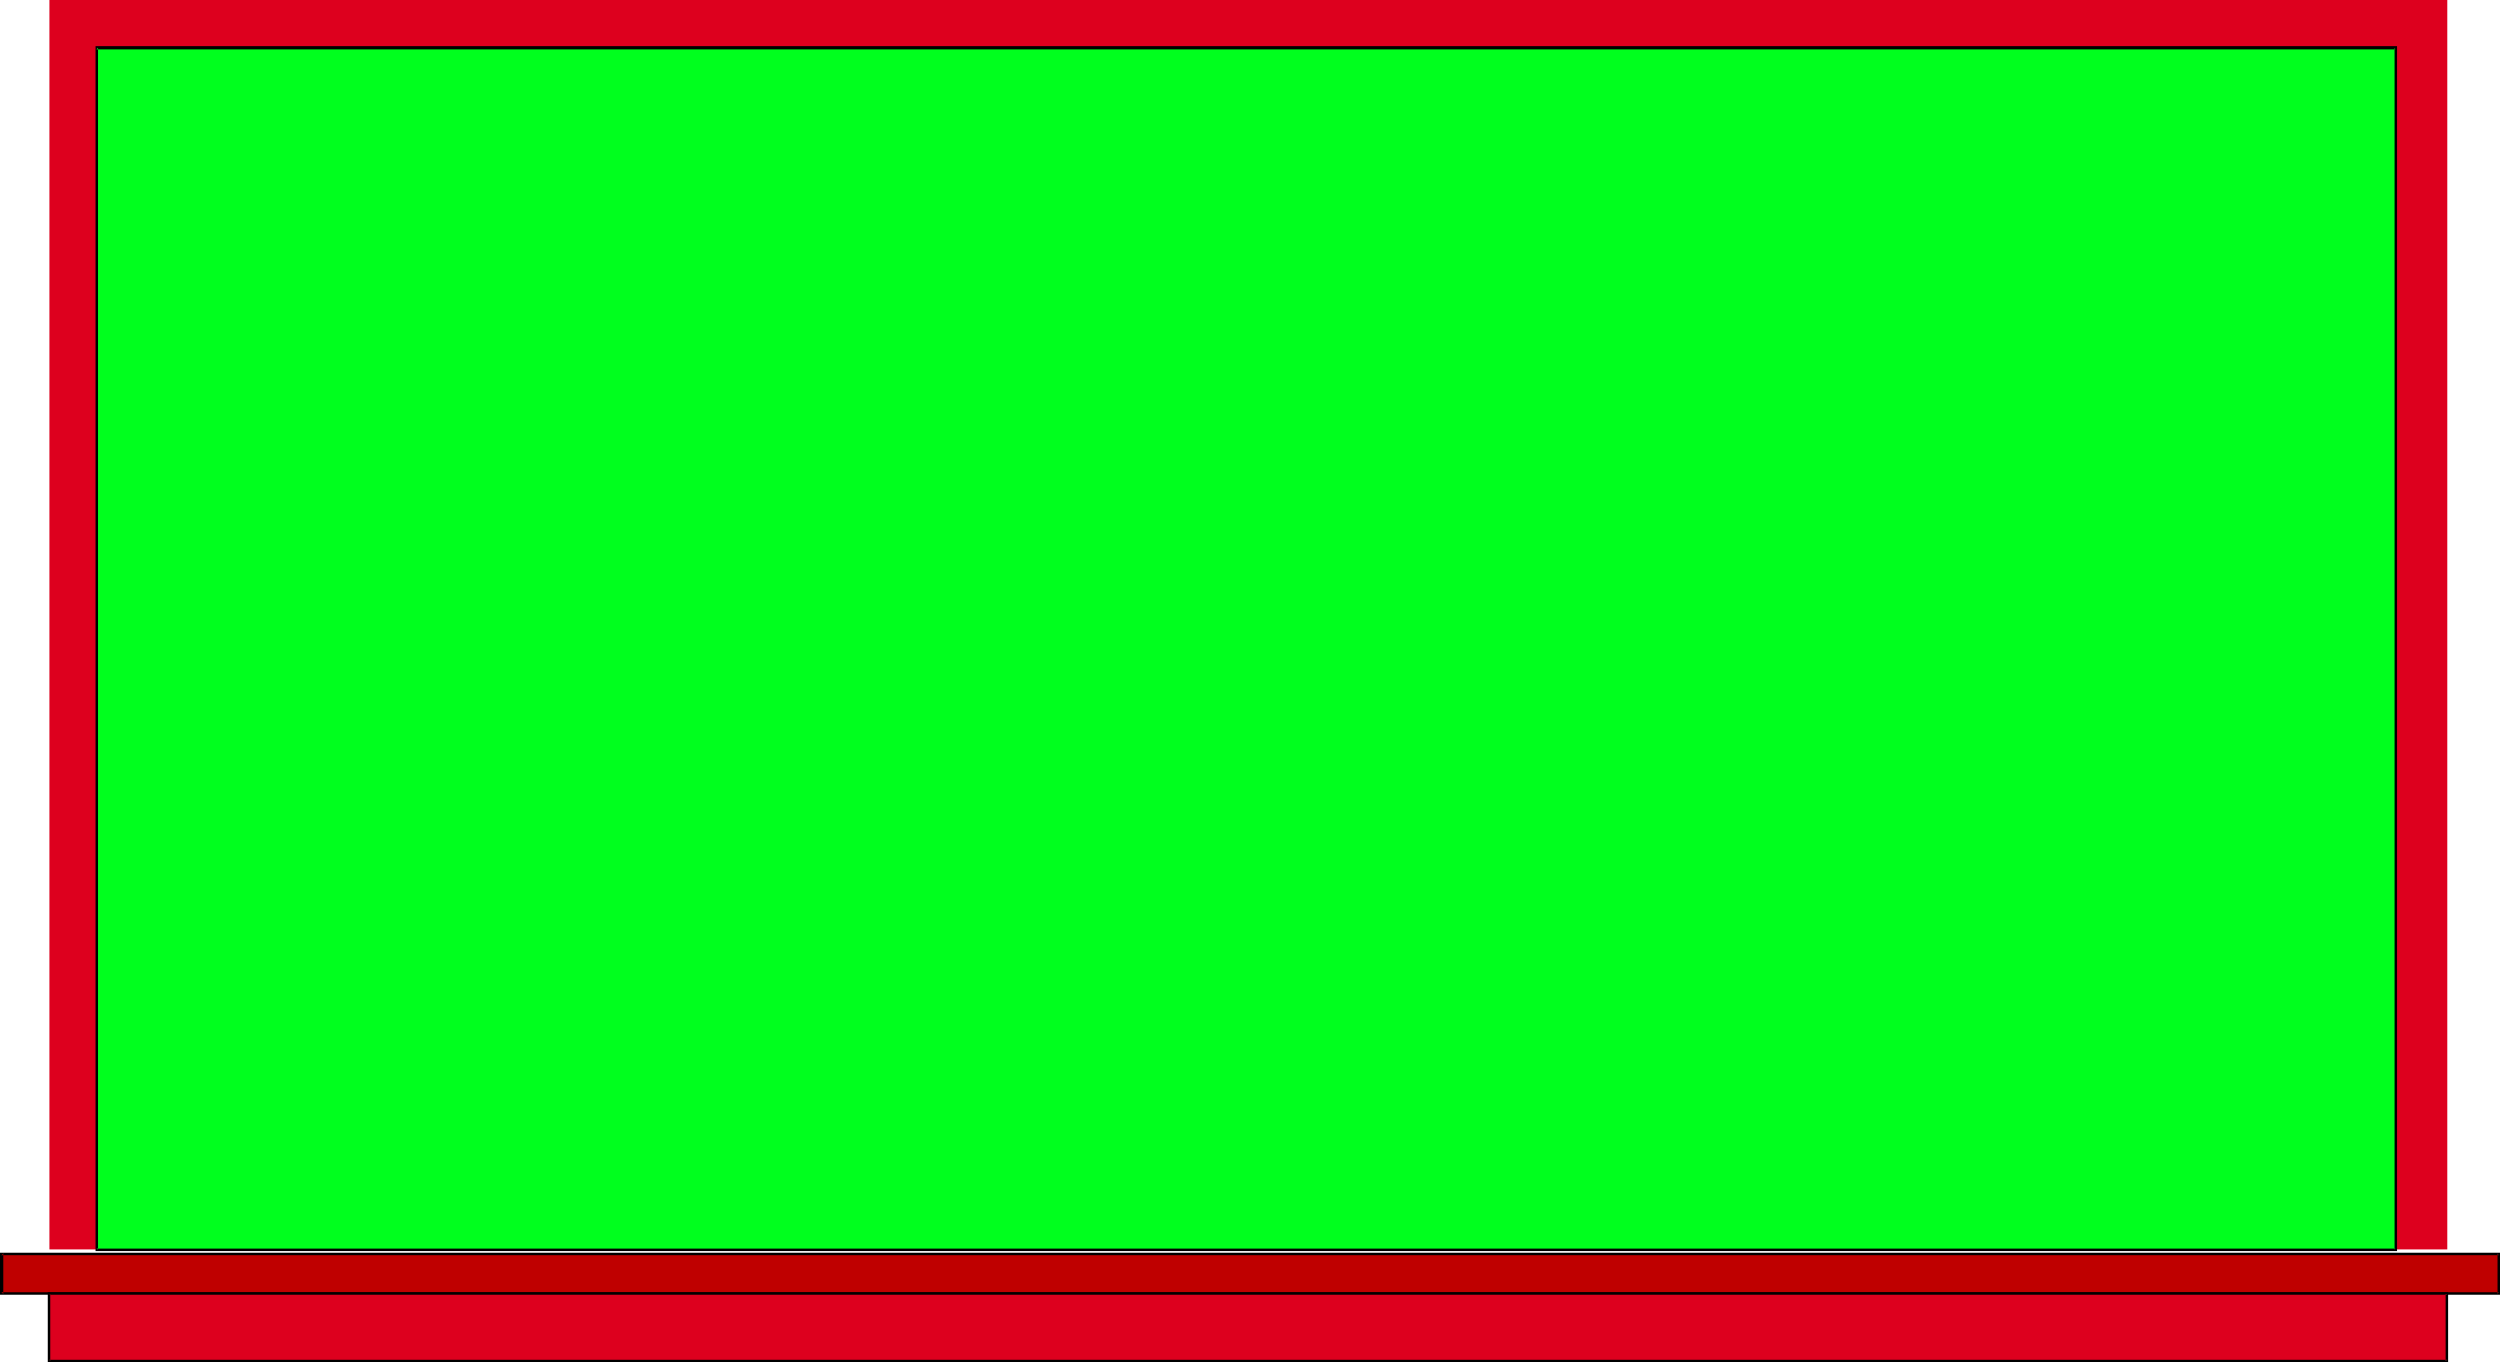 <?xml version="1.0" encoding="UTF-8" standalone="no"?>
<svg
   version="1.0"
   width="129.766mm"
   height="70.709mm"
   id="svg7"
   sodipodi:docname="Chalkboard 09.wmf"
   xmlns:inkscape="http://www.inkscape.org/namespaces/inkscape"
   xmlns:sodipodi="http://sodipodi.sourceforge.net/DTD/sodipodi-0.dtd"
   xmlns="http://www.w3.org/2000/svg"
   xmlns:svg="http://www.w3.org/2000/svg">
  <sodipodi:namedview
     id="namedview7"
     pagecolor="#ffffff"
     bordercolor="#000000"
     borderopacity="0.25"
     inkscape:showpageshadow="2"
     inkscape:pageopacity="0.0"
     inkscape:pagecheckerboard="0"
     inkscape:deskcolor="#d1d1d1"
     inkscape:document-units="mm" />
  <defs
     id="defs1">
    <pattern
       id="WMFhbasepattern"
       patternUnits="userSpaceOnUse"
       width="6"
       height="6"
       x="0"
       y="0" />
  </defs>
  <path
     style="fill:#dd001e;fill-opacity:1;fill-rule:evenodd;stroke:none"
     d="M 9.696,0 H 480.113 V 245.112 H 9.696 Z"
     id="path1" />
  <path
     style="fill:#00ff1e;fill-opacity:1;fill-rule:evenodd;stroke:none"
     d="M 18.907,9.371 H 469.932 V 245.112 H 18.907 Z"
     id="path2" />
  <path
     style="fill:#000000;fill-opacity:1;fill-rule:evenodd;stroke:none"
     d="m 19.23,9.371 -0.323,0.323 H 469.932 l -0.162,-0.323 V 245.112 l 0.162,-0.162 H 18.907 l 0.323,0.162 V 9.371 L 18.746,9.048 V 245.435 H 470.255 V 9.048 H 18.746 Z"
     id="path3" />
  <path
     style="fill:#bf0000;fill-opacity:1;fill-rule:evenodd;stroke:none"
     d="M 0.323,245.919 H 490.132 v 7.917 H 0.323 Z"
     id="path4" />
  <path
     style="fill:#000000;fill-opacity:1;fill-rule:evenodd;stroke:none"
     d="m 0.646,245.919 -0.323,0.323 H 490.132 l -0.162,-0.323 v 7.917 l 0.162,-0.323 H 0.323 l 0.323,0.323 v -7.917 L 0,245.758 v 8.24 h 490.455 v -8.24 H 0 Z"
     id="path5" />
  <path
     style="fill:#dd001e;fill-opacity:1;fill-rule:evenodd;stroke:none"
     d="m 9.696,253.837 v 13.088 H 480.113 v -13.088 z"
     id="path6" />
  <path
     style="fill:#000000;fill-opacity:1;fill-rule:evenodd;stroke:none"
     d="m 9.373,253.514 v 13.734 H 480.275 v -13.734 H 9.373 l 0.323,0.485 H 480.113 l -0.323,-0.162 v 13.088 l 0.323,-0.162 H 9.696 l 0.162,0.162 v -13.088 l -0.162,0.162 z"
     id="path7" />
</svg>
